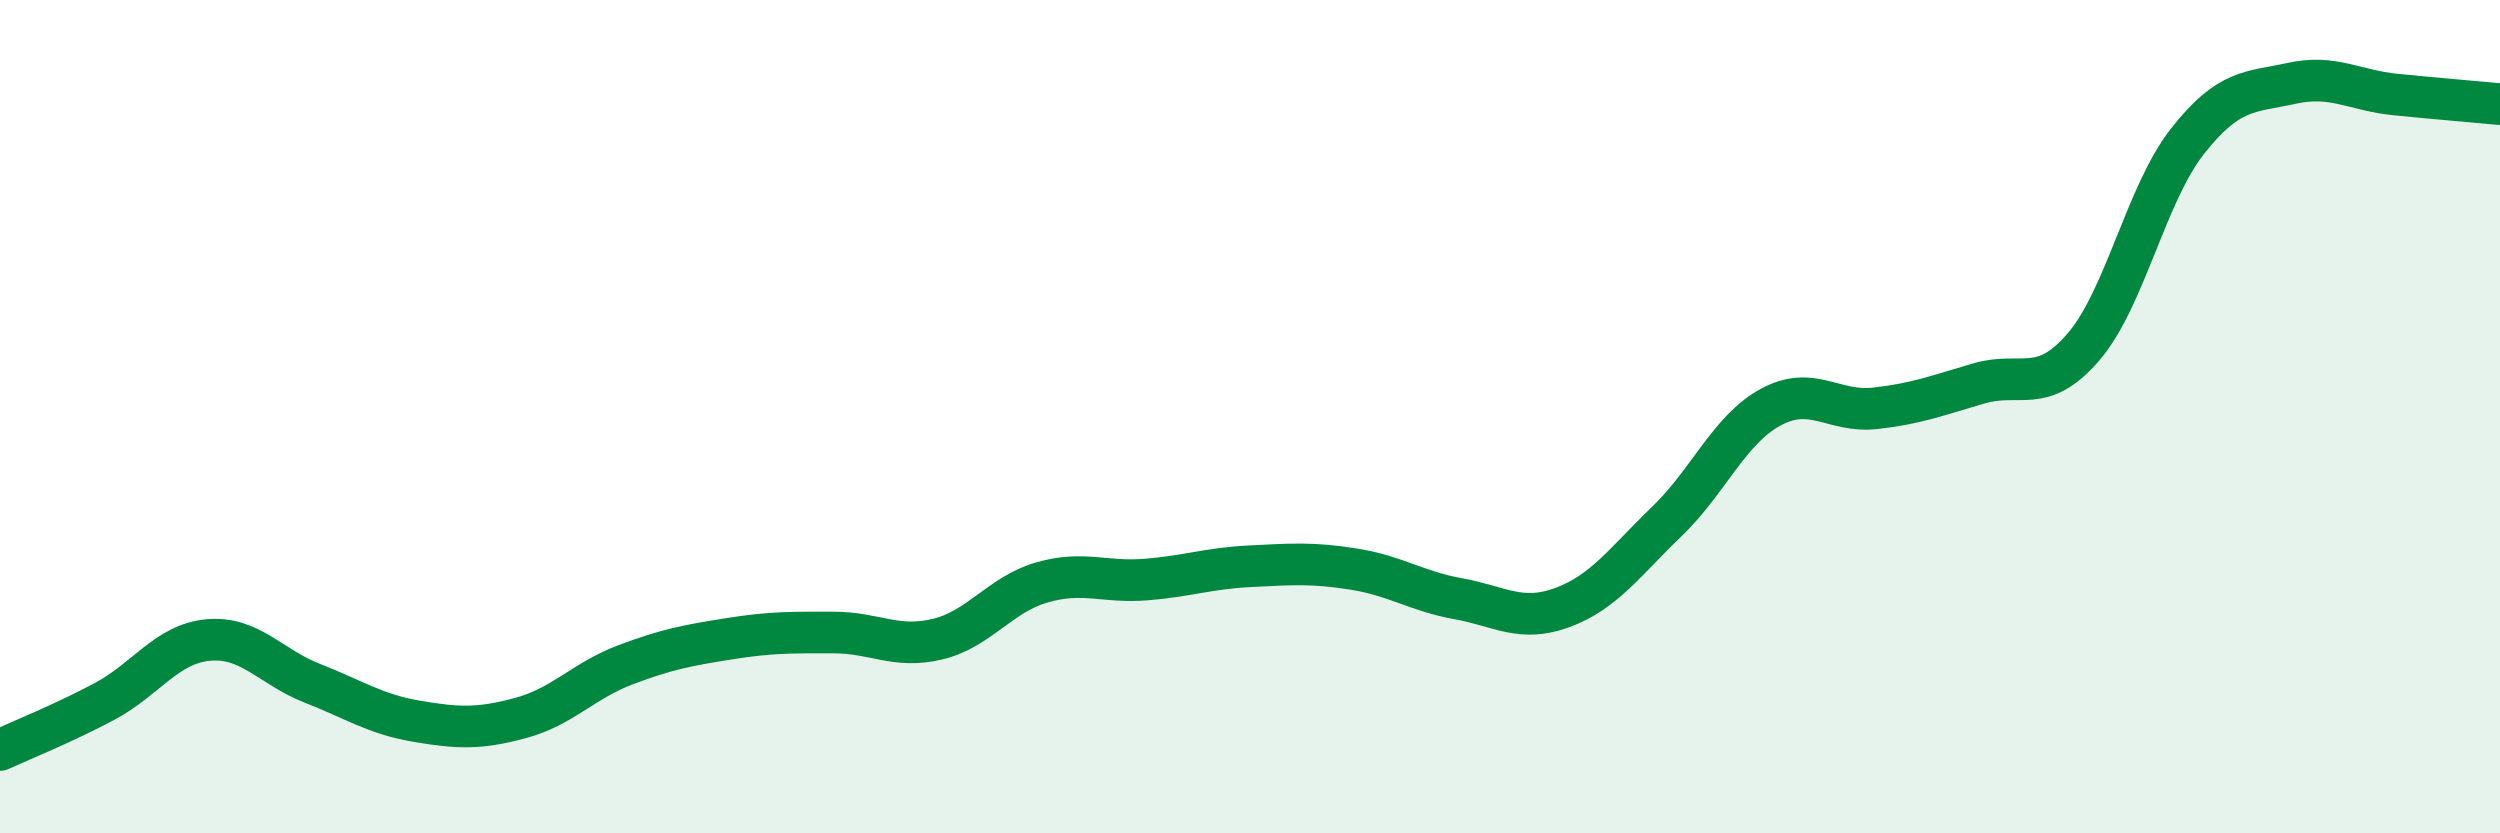 
    <svg width="60" height="20" viewBox="0 0 60 20" xmlns="http://www.w3.org/2000/svg">
      <path
        d="M 0,18 C 0.5,17.77 1.5,17.37 2.5,16.84 C 3.5,16.31 4,15.45 5,15.36 C 6,15.27 6.5,16.01 7.5,16.4 C 8.5,16.79 9,17.14 10,17.31 C 11,17.48 11.5,17.5 12.5,17.23 C 13.5,16.96 14,16.34 15,15.96 C 16,15.58 16.5,15.49 17.5,15.33 C 18.5,15.17 19,15.18 20,15.18 C 21,15.18 21.5,15.58 22.5,15.34 C 23.5,15.1 24,14.27 25,13.98 C 26,13.69 26.5,13.99 27.5,13.91 C 28.5,13.83 29,13.64 30,13.59 C 31,13.54 31.5,13.5 32.5,13.66 C 33.5,13.82 34,14.19 35,14.37 C 36,14.55 36.5,14.95 37.5,14.58 C 38.5,14.21 39,13.48 40,12.52 C 41,11.56 41.5,10.31 42.5,9.77 C 43.5,9.23 44,9.91 45,9.8 C 46,9.69 46.5,9.49 47.5,9.2 C 48.5,8.91 49,9.49 50,8.33 C 51,7.17 51.5,4.66 52.5,3.39 C 53.5,2.12 54,2.22 55,2 C 56,1.78 56.5,2.17 57.5,2.27 C 58.5,2.37 59.5,2.45 60,2.5L60 20L0 20Z"
        fill="#008740"
        opacity="0.1"
        stroke-linecap="round"
        stroke-linejoin="round"
      />
      <path
        d="M 0,18 C 0.5,17.77 1.5,17.37 2.5,16.84 C 3.5,16.31 4,15.45 5,15.36 C 6,15.27 6.5,16.01 7.5,16.4 C 8.5,16.79 9,17.14 10,17.31 C 11,17.48 11.5,17.5 12.5,17.23 C 13.5,16.96 14,16.34 15,15.96 C 16,15.58 16.5,15.49 17.5,15.33 C 18.5,15.17 19,15.18 20,15.18 C 21,15.18 21.5,15.58 22.5,15.34 C 23.5,15.1 24,14.27 25,13.98 C 26,13.69 26.5,13.99 27.5,13.91 C 28.5,13.83 29,13.64 30,13.59 C 31,13.54 31.5,13.5 32.5,13.66 C 33.5,13.82 34,14.19 35,14.37 C 36,14.55 36.5,14.95 37.5,14.58 C 38.5,14.21 39,13.48 40,12.52 C 41,11.56 41.5,10.31 42.5,9.77 C 43.5,9.23 44,9.91 45,9.8 C 46,9.69 46.5,9.49 47.5,9.2 C 48.5,8.91 49,9.49 50,8.33 C 51,7.17 51.5,4.66 52.5,3.39 C 53.5,2.12 54,2.22 55,2 C 56,1.78 56.5,2.17 57.5,2.27 C 58.5,2.37 59.5,2.45 60,2.5"
        stroke="#008740"
        stroke-width="1"
        fill="none"
        stroke-linecap="round"
        stroke-linejoin="round"
      />
    </svg>
  